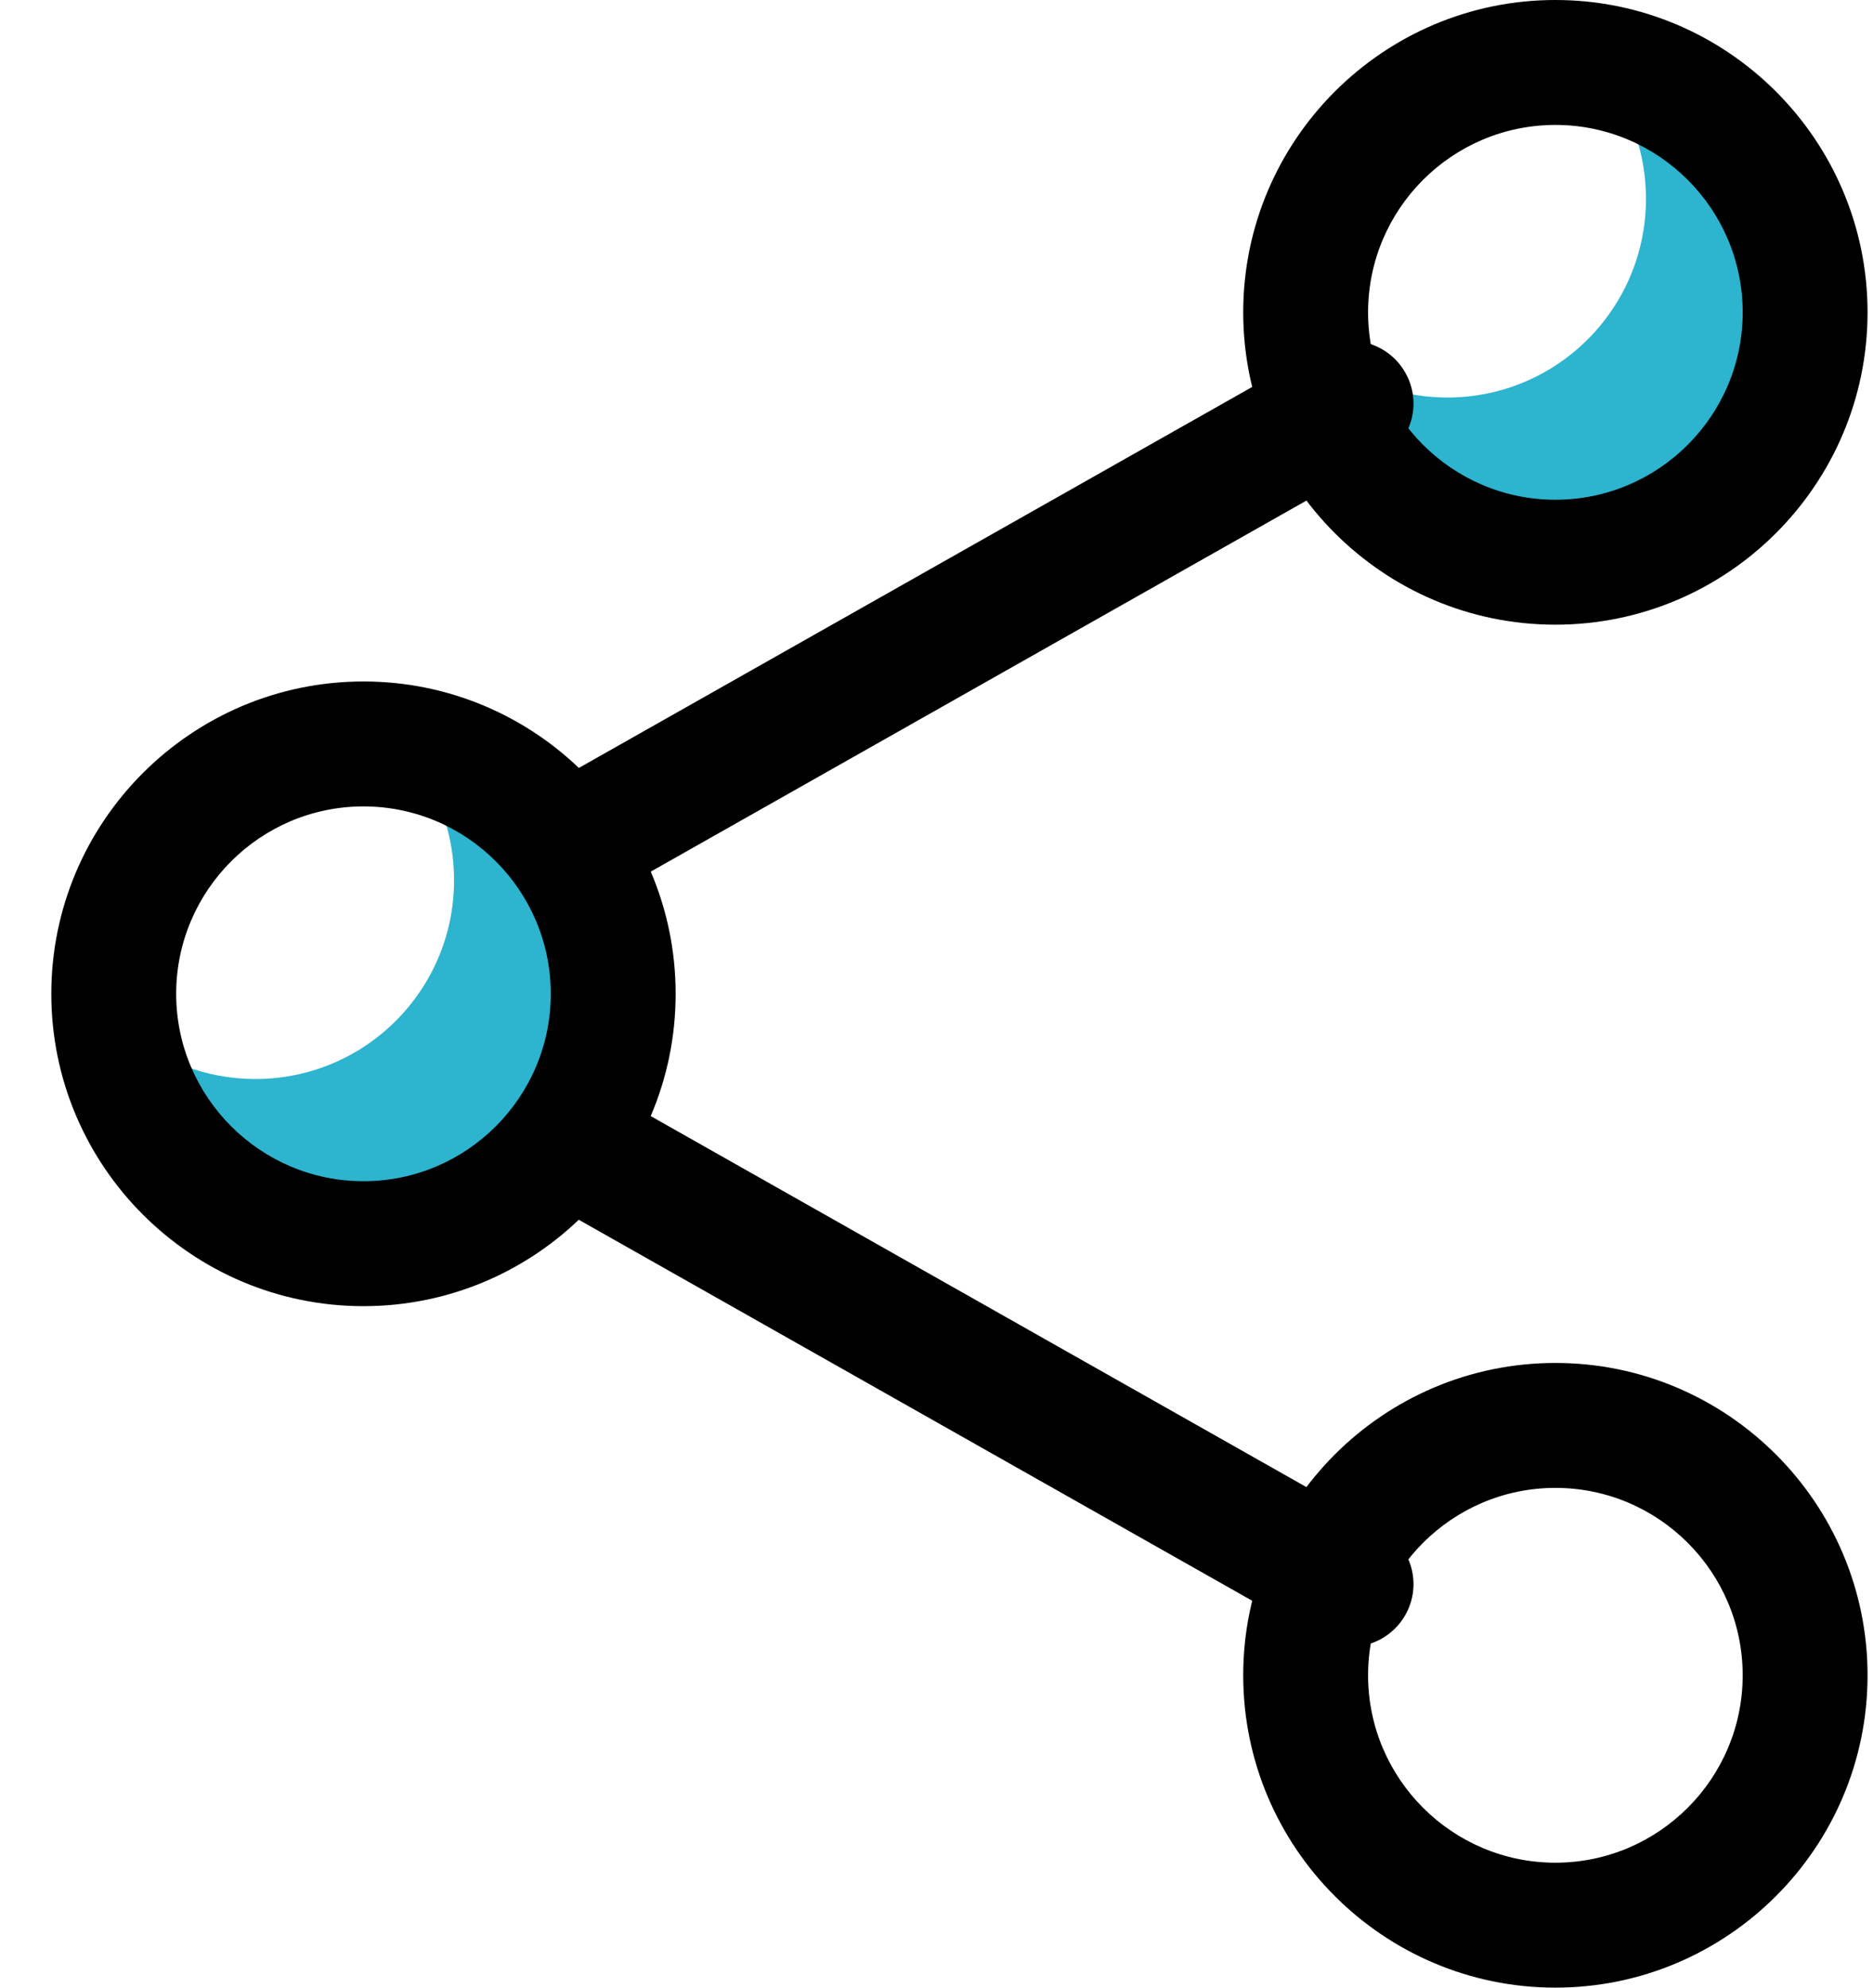<svg xmlns="http://www.w3.org/2000/svg" xmlns:xlink="http://www.w3.org/1999/xlink" width="33px" height="35px" viewBox="0 0 33 35"><title>share</title><desc>Created with Sketch.</desc><g id="Symbols" stroke="none" stroke-width="1" fill="none" fill-rule="evenodd"><g id="A/simbol/beneficios/comparte" transform="translate(1, 0)"><g id="share" transform="translate(-1, 0)"><g id="reloj" transform="translate(3, 2)" fill="#2DB4CE"><path d="M4.765,12.236 C6.073,12.743 7,14.013 7,15.5 C7,17.433 5.433,19 3.5,19 C2.013,19 0.743,18.073 0.236,16.765 C0.627,16.917 1.054,17 1.5,17 C3.433,17 5,15.433 5,13.5 C5,13.113 4.937,12.741 4.822,12.394 Z" id="Combined-Shape"></path><path d="M25.765,0.236 C27.073,0.743 28,2.013 28,3.5 C28,5.433 26.433,7 24.5,7 C23.013,7 21.743,6.073 21.236,4.765 C21.627,4.917 22.054,5 22.5,5 C24.433,5 26,3.433 26,1.5 C26,1.113 25.937,0.741 25.822,0.394 Z" id="Combined-Shape"></path></g><path d="M27.404,11 C24.373,11 21.904,8.533 21.904,5.5 C21.904,2.467 24.373,0 27.404,0 C30.436,0 32.904,2.467 32.904,5.5 C32.904,8.533 30.436,11 27.404,11 Z M27.404,2.2 C25.586,2.2 24.104,3.68 24.104,5.5 C24.104,7.32 25.586,8.8 27.404,8.8 C29.223,8.8 30.704,7.32 30.704,5.5 C30.704,3.68 29.223,2.2 27.404,2.2 Z" id="Shape" fill="#000000" fill-rule="nonzero"></path><path d="M27.404,35 C24.373,35 21.904,32.533 21.904,29.5 C21.904,26.467 24.373,24 27.404,24 C30.436,24 32.904,26.467 32.904,29.5 C32.904,32.533 30.436,35 27.404,35 Z M27.404,26.2 C25.586,26.2 24.104,27.68 24.104,29.5 C24.104,31.32 25.586,32.8 27.404,32.8 C29.223,32.8 30.704,31.32 30.704,29.5 C30.704,27.68 29.223,26.2 27.404,26.2 Z" id="Shape" fill="#000000" fill-rule="nonzero"></path><path d="M6.404,23 C3.373,23 0.904,20.533 0.904,17.5 C0.904,14.467 3.373,12 6.404,12 C9.436,12 11.904,14.467 11.904,17.5 C11.904,20.533 9.436,23 6.404,23 Z M6.404,14.2 C4.586,14.2 3.104,15.68 3.104,17.5 C3.104,19.32 4.586,20.8 6.404,20.8 C8.223,20.8 9.704,19.32 9.704,17.5 C9.704,15.68 8.223,14.2 6.404,14.2 Z" id="Shape" fill="#000000" fill-rule="nonzero"></path><path d="M10.019,16 C9.631,16 9.254,15.8 9.051,15.443 C8.746,14.913 8.932,14.239 9.466,13.937 L23.241,6.147 C23.774,5.842 24.455,6.028 24.758,6.559 C25.062,7.089 24.877,7.764 24.342,8.066 L10.568,15.856 C10.394,15.953 10.206,16 10.019,16 L10.019,16 Z" id="Path" fill="#000000" fill-rule="nonzero"></path><path d="M23.79,29 C23.603,29 23.415,28.953 23.241,28.854 L9.466,21.065 C8.932,20.763 8.746,20.088 9.051,19.558 C9.353,19.027 10.033,18.843 10.568,19.146 L24.342,26.935 C24.877,27.237 25.062,27.912 24.758,28.442 C24.553,28.8 24.176,29 23.79,29 Z" id="Path" fill="#000000" fill-rule="nonzero"></path></g></g></g></svg>
